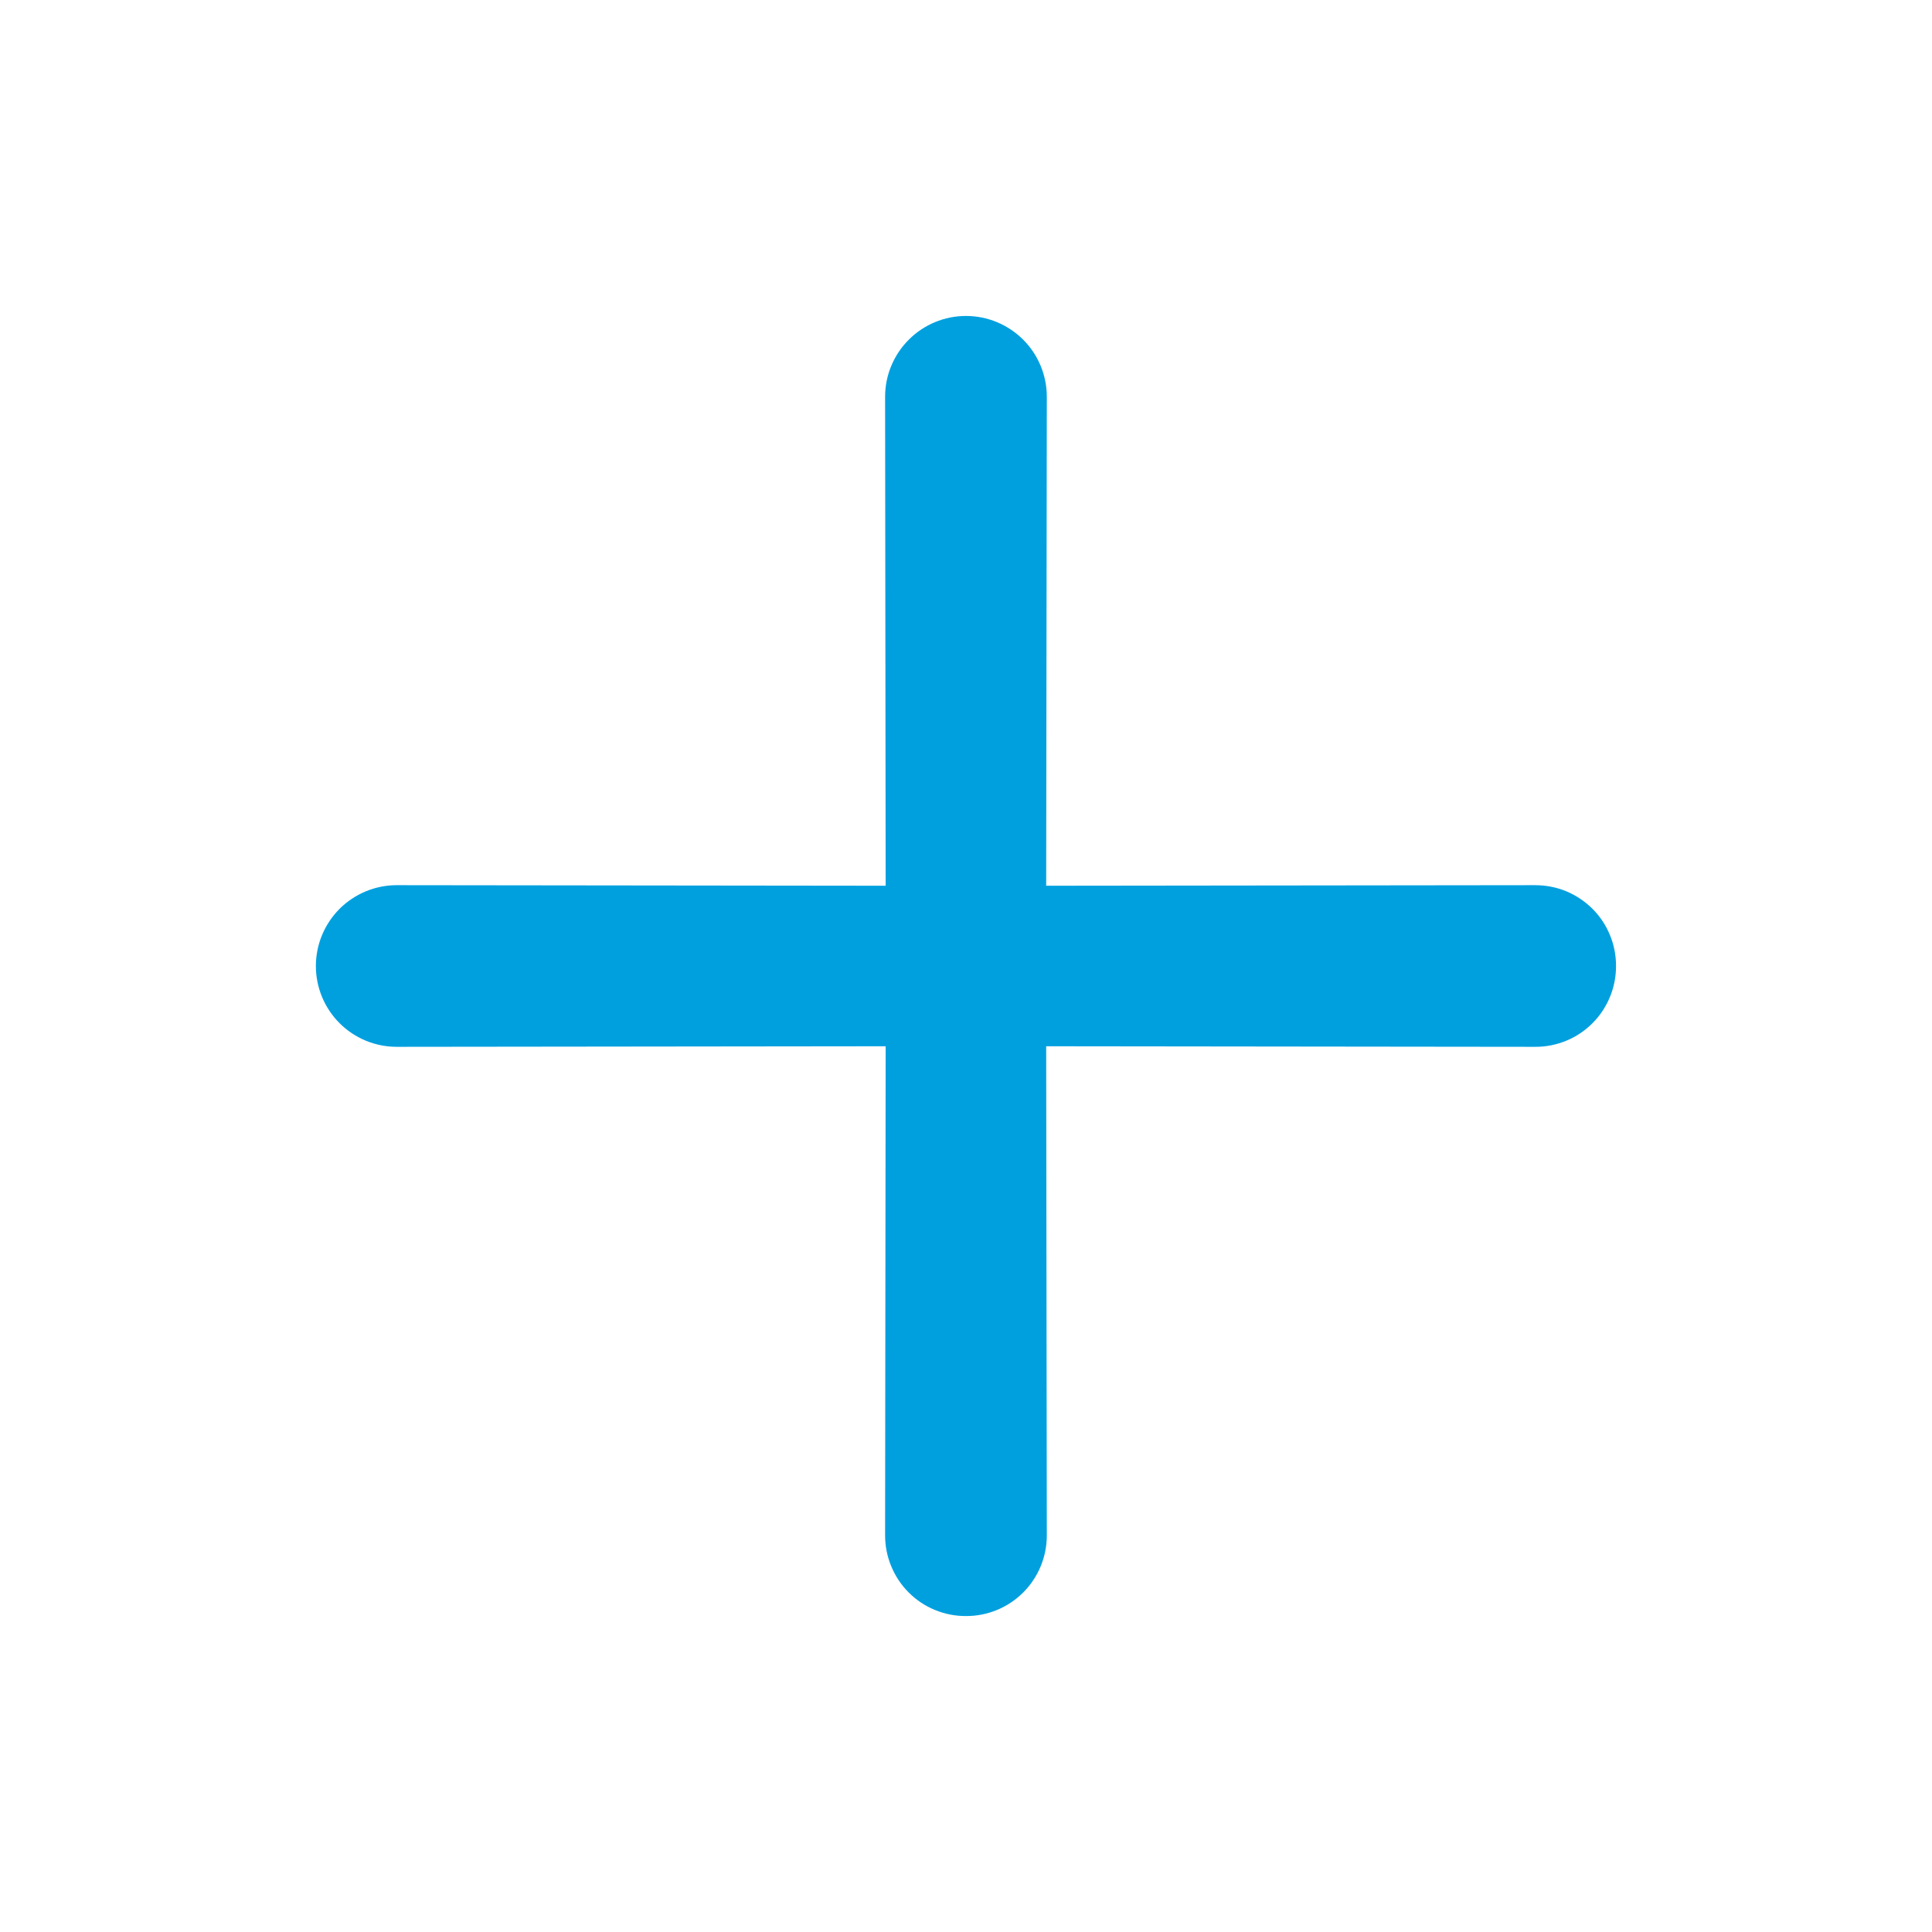 <svg width="24" height="24" viewBox="0 0 24 24" fill="none" xmlns="http://www.w3.org/2000/svg">
<path d="M12.996 11.003L13.004 4.929C13.004 4.663 12.898 4.407 12.71 4.219C12.521 4.031 12.266 3.925 11.999 3.925C11.733 3.925 11.478 4.031 11.29 4.219C11.101 4.407 10.995 4.663 10.995 4.929L11.002 11.003L4.928 10.996C4.662 10.996 4.407 11.102 4.218 11.29C4.03 11.479 3.924 11.734 3.924 12C3.924 12.267 4.03 12.522 4.218 12.71C4.407 12.899 4.662 13.004 4.928 13.004L11.002 12.997L10.995 19.071C10.995 19.203 11.02 19.334 11.071 19.456C11.121 19.578 11.195 19.689 11.288 19.782C11.382 19.876 11.492 19.95 11.615 20C11.737 20.05 11.867 20.076 11.999 20.075C12.132 20.076 12.262 20.05 12.384 20C12.506 19.95 12.617 19.876 12.711 19.782C12.804 19.689 12.878 19.578 12.928 19.456C12.979 19.334 13.004 19.203 13.004 19.071L12.996 12.997L19.07 13.004C19.203 13.005 19.333 12.979 19.455 12.929C19.578 12.879 19.688 12.805 19.782 12.711C19.875 12.618 19.949 12.507 19.999 12.385C20.05 12.263 20.075 12.132 20.075 12C20.075 11.868 20.05 11.737 19.999 11.615C19.949 11.493 19.875 11.382 19.782 11.289C19.688 11.196 19.578 11.122 19.455 11.071C19.333 11.021 19.203 10.996 19.07 10.996L12.996 11.003Z" fill="#00A0DF"/>
</svg>
